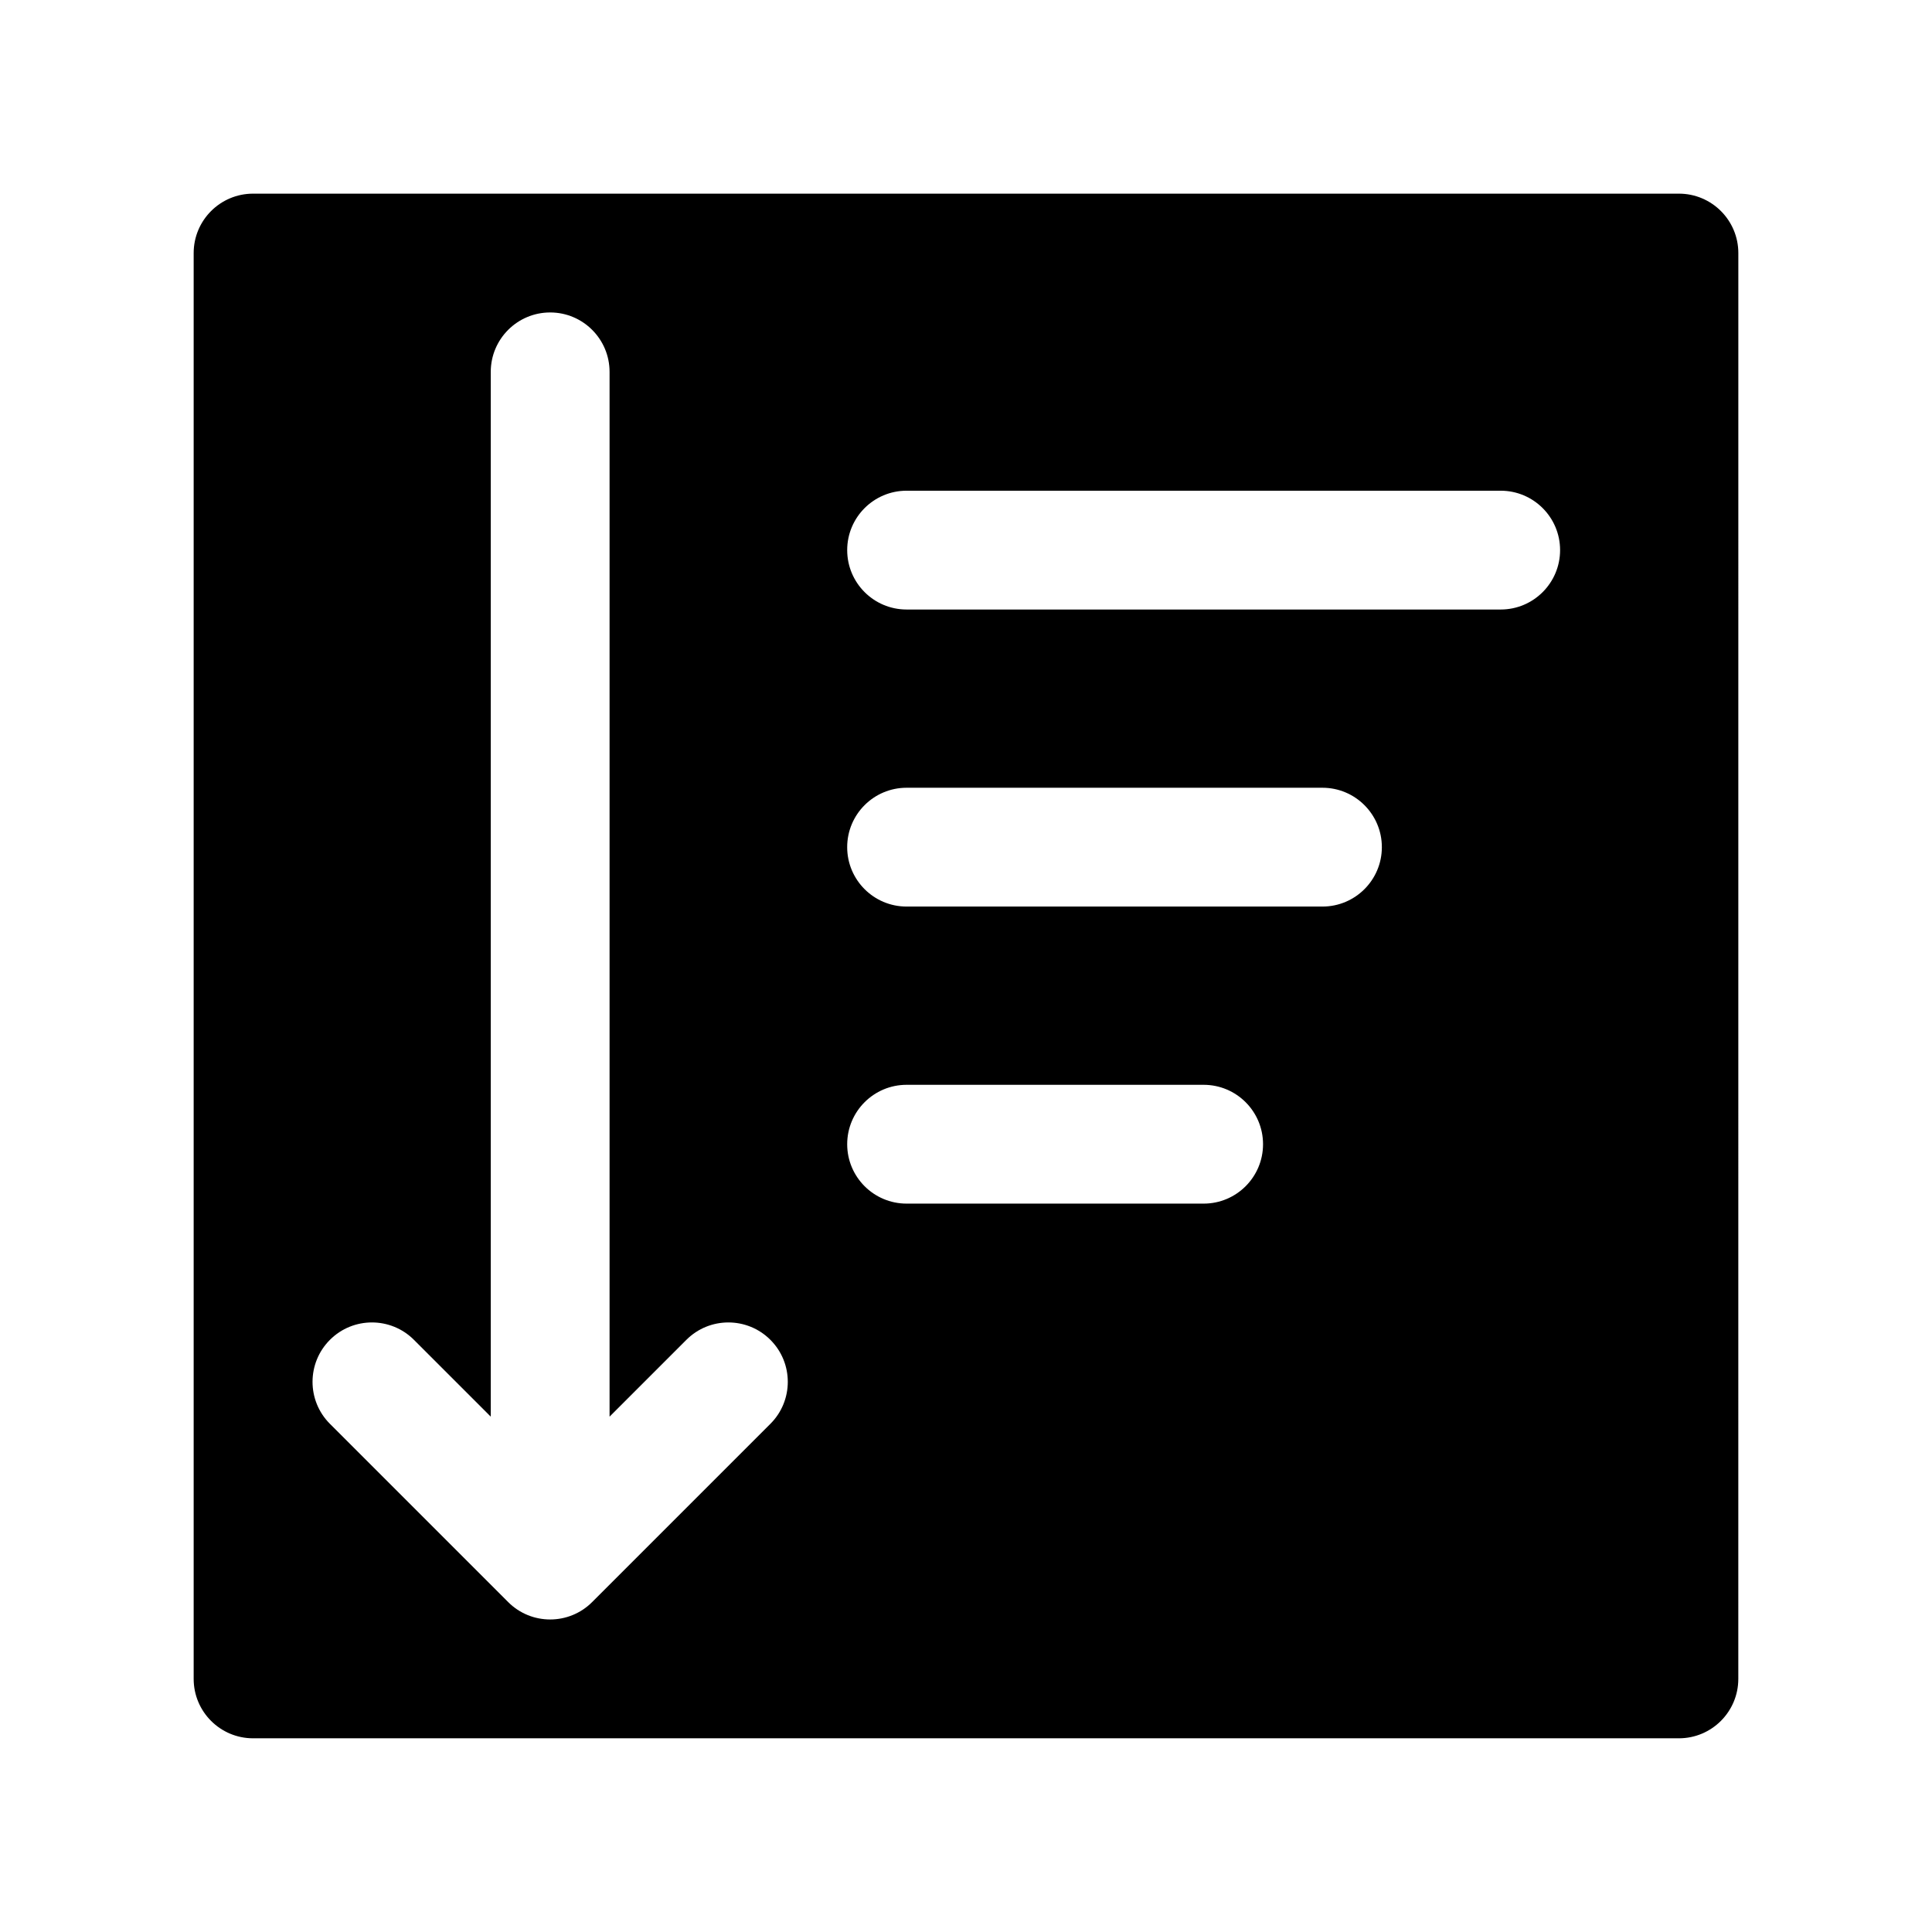 <?xml version="1.0" encoding="UTF-8"?>
<!-- Uploaded to: SVG Repo, www.svgrepo.com, Generator: SVG Repo Mixer Tools -->
<svg fill="#000000" width="800px" height="800px" version="1.1" viewBox="144 144 512 512" xmlns="http://www.w3.org/2000/svg">
 <path d="m588.93 195.32h-377.86c-8.691 0-15.746 7.055-15.746 15.746v377.86c0 8.691 7.055 15.742 15.742 15.742h377.86c8.691 0 15.742-7.055 15.742-15.742l0.008-377.86c0-8.691-7.055-15.746-15.746-15.746zm-240.77 326.01-47.23 47.23c-3.07 3.082-7.102 4.617-11.133 4.617s-8.062-1.535-11.133-4.613l-47.23-47.23c-6.148-6.148-6.148-16.113 0-22.262 6.141-6.148 16.121-6.148 22.262 0l20.359 20.355v-276.88c0-8.691 7.055-15.742 15.742-15.742 8.691 0 15.742 7.055 15.742 15.742v276.88l20.355-20.355c6.141-6.148 16.121-6.148 22.262 0 6.152 6.144 6.152 16.113 0.004 22.258zm114.82-58.359h-78.723c-8.691 0-15.742-7.055-15.742-15.742 0-8.691 7.055-15.742 15.742-15.742h78.719c8.691 0 15.742 7.055 15.742 15.742 0.004 8.688-7.051 15.742-15.738 15.742zm31.484-78.723h-110.21c-8.691 0-15.742-7.055-15.742-15.742 0-8.691 7.055-15.742 15.742-15.742h110.21c8.691 0 15.742 7.055 15.742 15.742 0.004 8.688-7.051 15.742-15.742 15.742zm47.234-78.719h-157.44c-8.691 0-15.742-7.055-15.742-15.742 0-8.691 7.055-15.742 15.742-15.742h157.44c8.691 0 15.742 7.055 15.742 15.742s-7.051 15.742-15.742 15.742z"/>
</svg>
